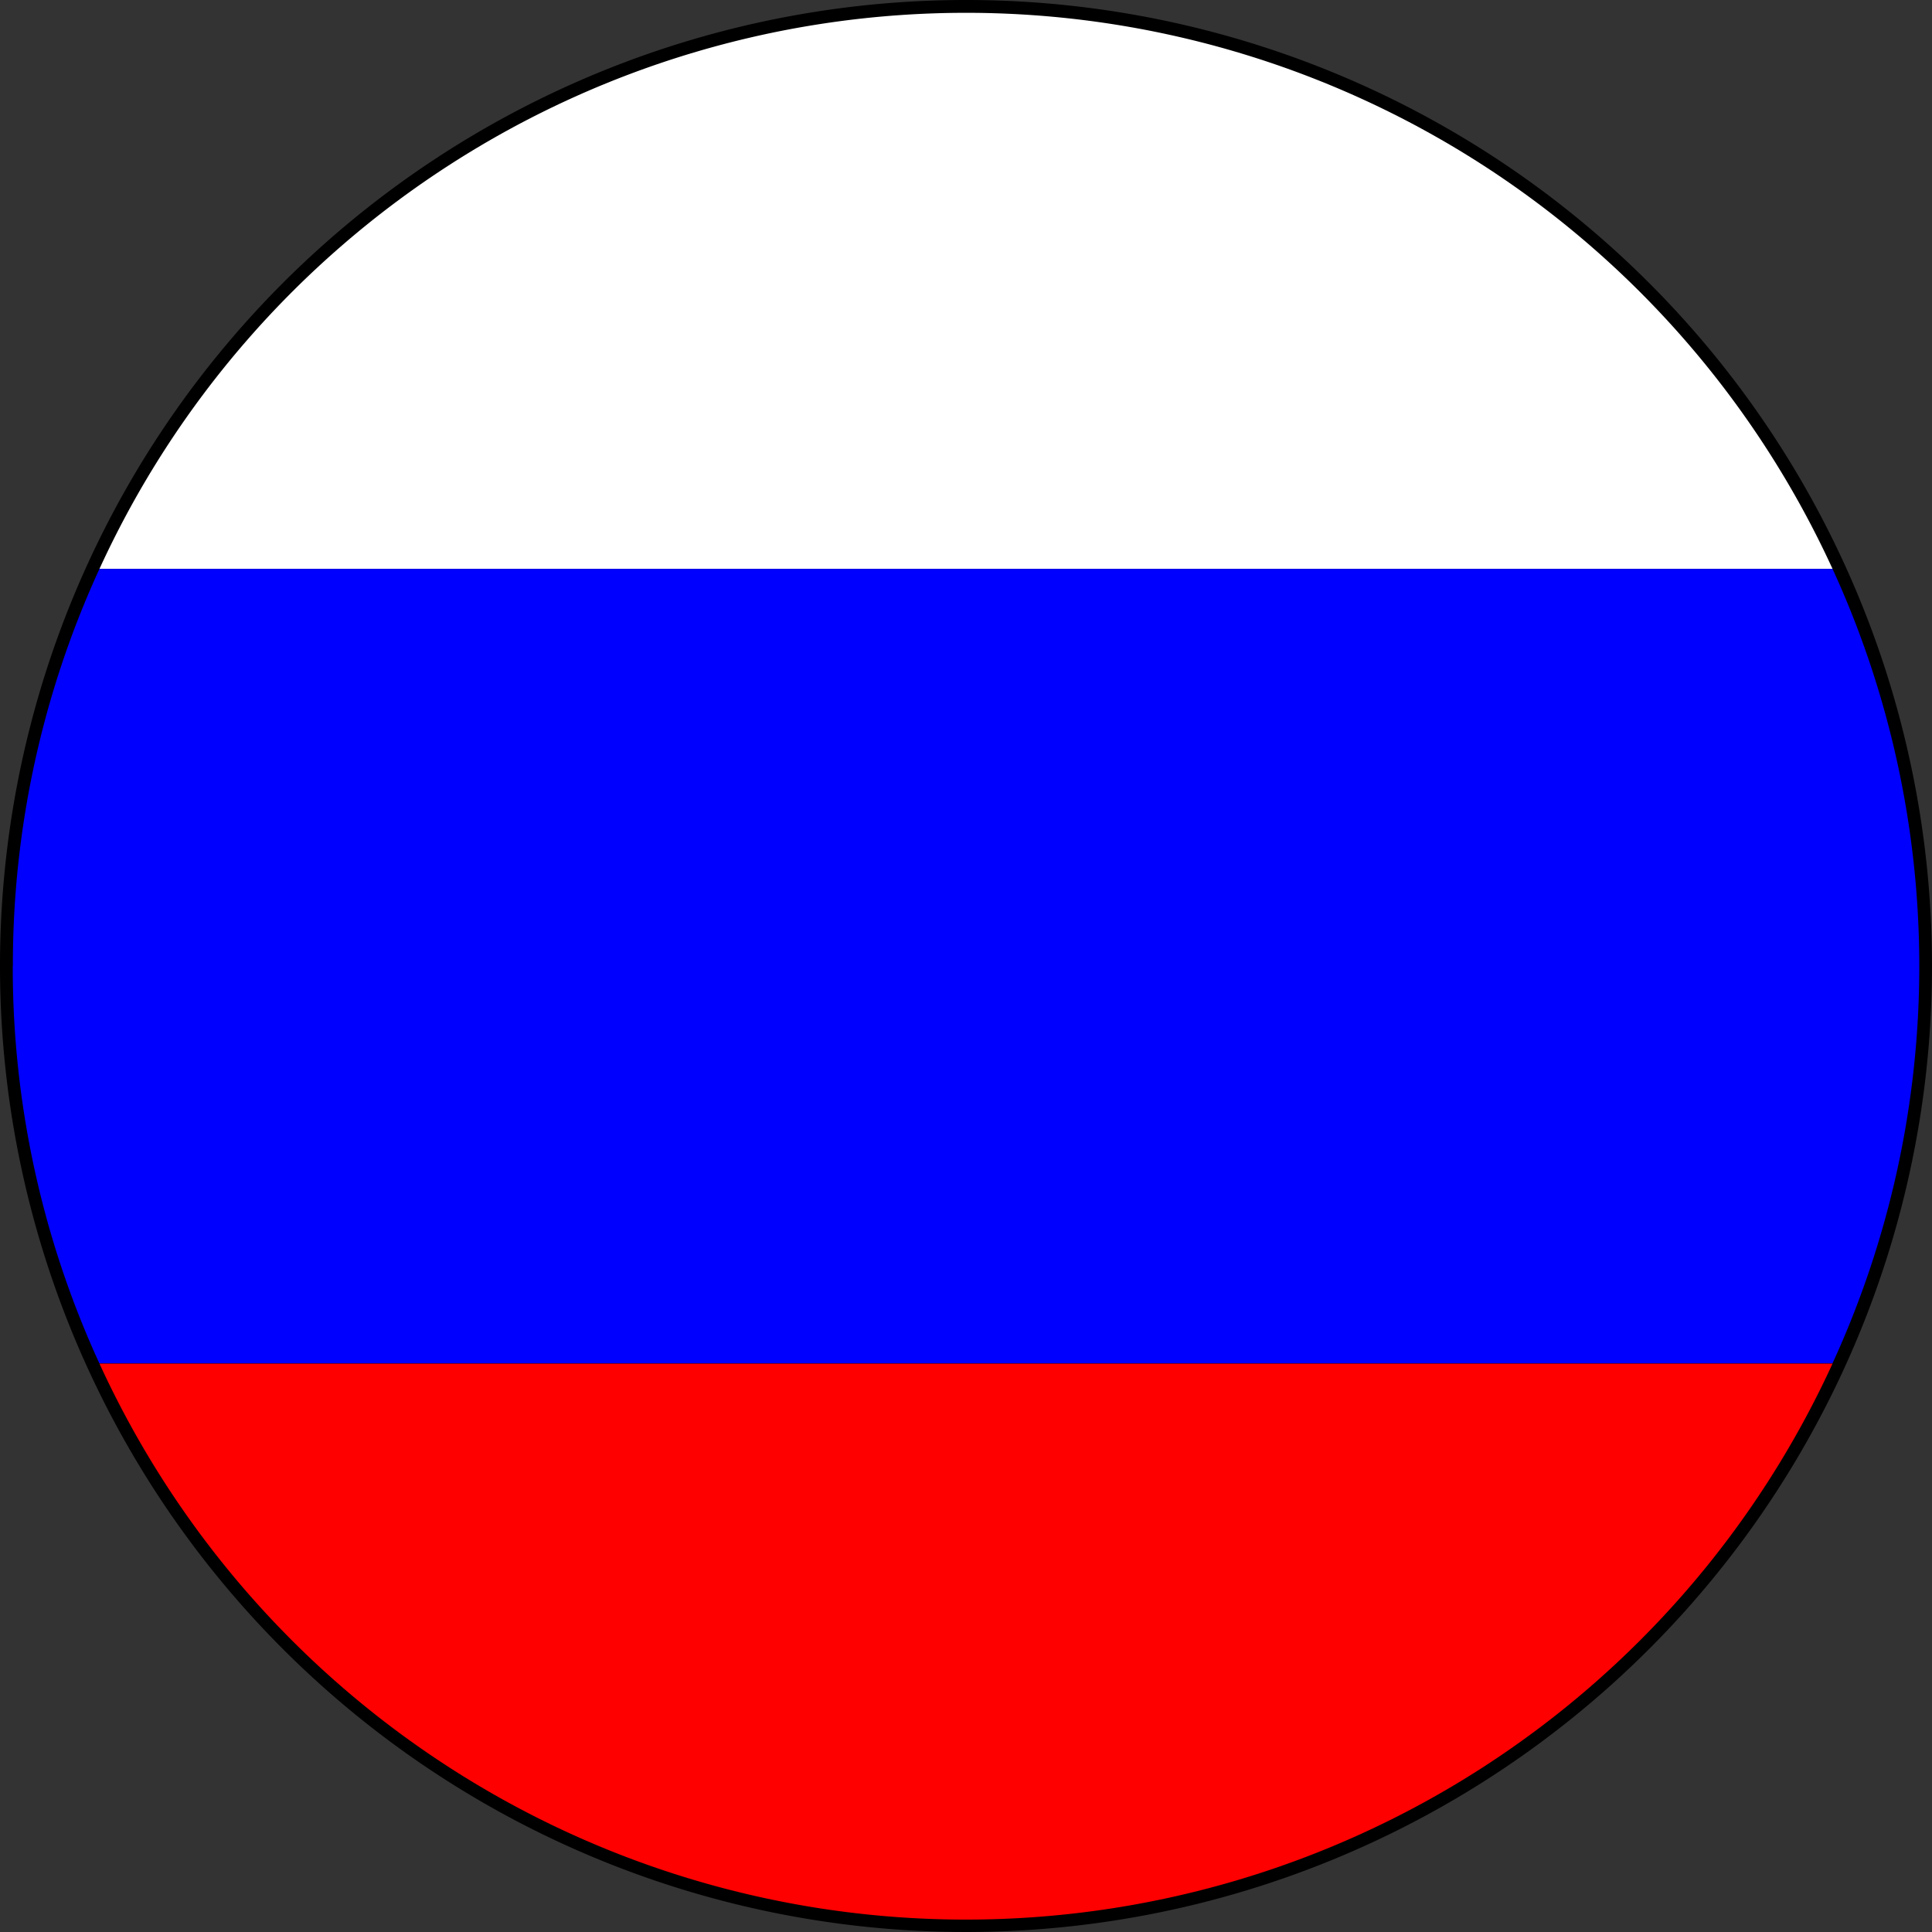 <svg xmlns="http://www.w3.org/2000/svg" xmlns:xlink="http://www.w3.org/1999/xlink" width="33.472" height="33.473" viewBox="0 0 33.472 33.473">
  <rect x="0" y="0" width="33.472" height="33.473" fill="#333333" stroke="none"/>
  <defs>
    <clipPath id="clip-path">
      <rect id="Rectangle_5904" data-name="Rectangle 5904" width="33.472" height="33.473" fill="none"/>
    </clipPath>
  </defs>
  <g id="Group_13170" data-name="Group 13170" transform="translate(0 0)">
    <g id="Group_12173" data-name="Group 12173" transform="translate(0 0)" clip-path="url(#clip-path)">
      <path id="Path_49" data-name="Path 49" d="M33.472,16.737A16.736,16.736,0,1,1,16.736,0,16.735,16.735,0,0,1,33.472,16.737" transform="translate(0 0)"/>
      <path id="Path_50" data-name="Path 50" d="M17.293,40.9a16.514,16.514,0,0,0,15.013-9.633H2.28A16.515,16.515,0,0,0,17.293,40.9" transform="translate(-0.557 -7.643)" fill="red"/>
      <path id="Path_51" data-name="Path 51" d="M17.293.293A16.516,16.516,0,0,0,2.28,9.927H32.306A16.514,16.514,0,0,0,17.293.293" transform="translate(-0.557 -0.071)" fill="#fff"/>
      <path id="Path_52" data-name="Path 52" d="M.292,19.927a16.442,16.442,0,0,0,1.5,6.881H31.82a16.508,16.508,0,0,0,0-13.763H1.794a16.438,16.438,0,0,0-1.5,6.882" transform="translate(-0.071 -3.189)" fill="blue"/>
    </g>
  </g>
</svg>
